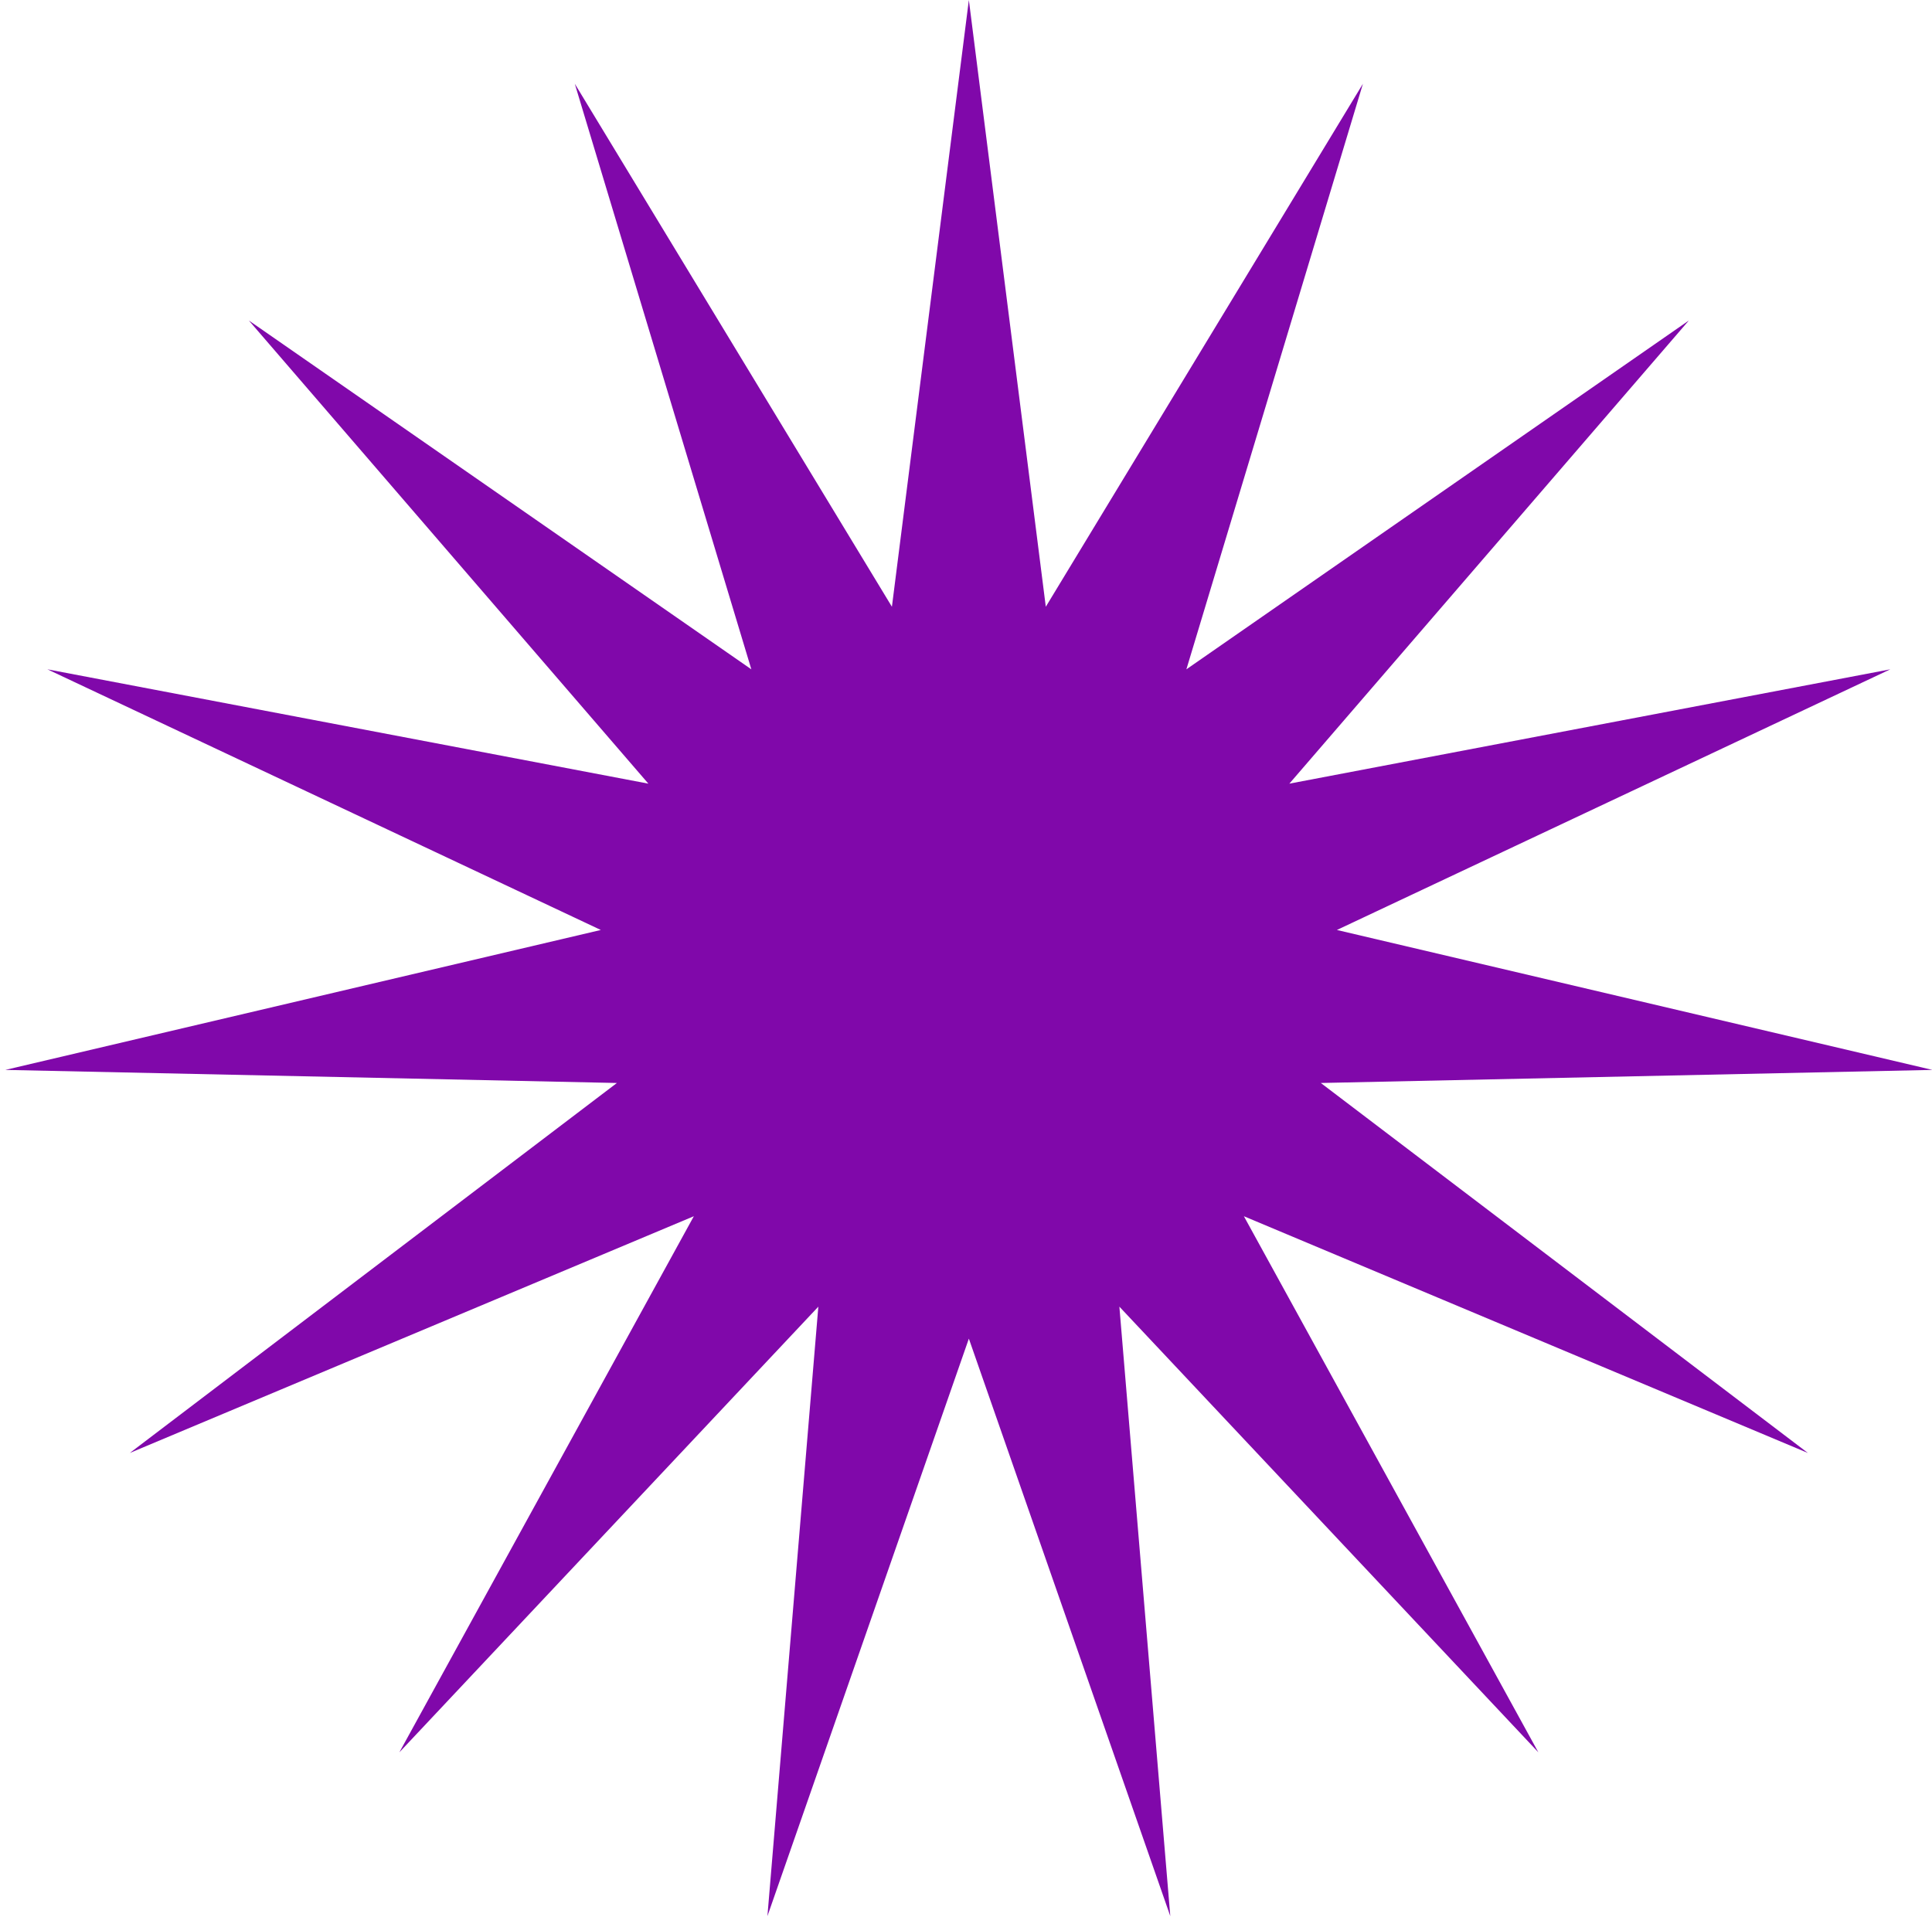 <?xml version="1.0" encoding="UTF-8"?> <svg xmlns="http://www.w3.org/2000/svg" width="338" height="336" viewBox="0 0 338 336" fill="none"> <path d="M169.5 0L182.961 106.172L238.442 14.654L207.555 117.122L295.463 56.082L225.569 137.128L330.704 117.122L233.889 162.732L338.071 187.218L231.074 189.507L316.291 254.25L217.614 212.822L269.13 306.628L195.833 228.646L204.741 335.296L169.5 234.243L134.259 335.296L143.167 228.646L69.87 306.628L121.386 212.822L22.709 254.25L107.926 189.507L0.929 187.218L105.111 162.732L8.296 117.122L113.431 137.128L43.537 56.082L131.445 117.122L100.558 14.654L156.039 106.172L169.5 0Z" fill="#8008AA"></path> </svg> 